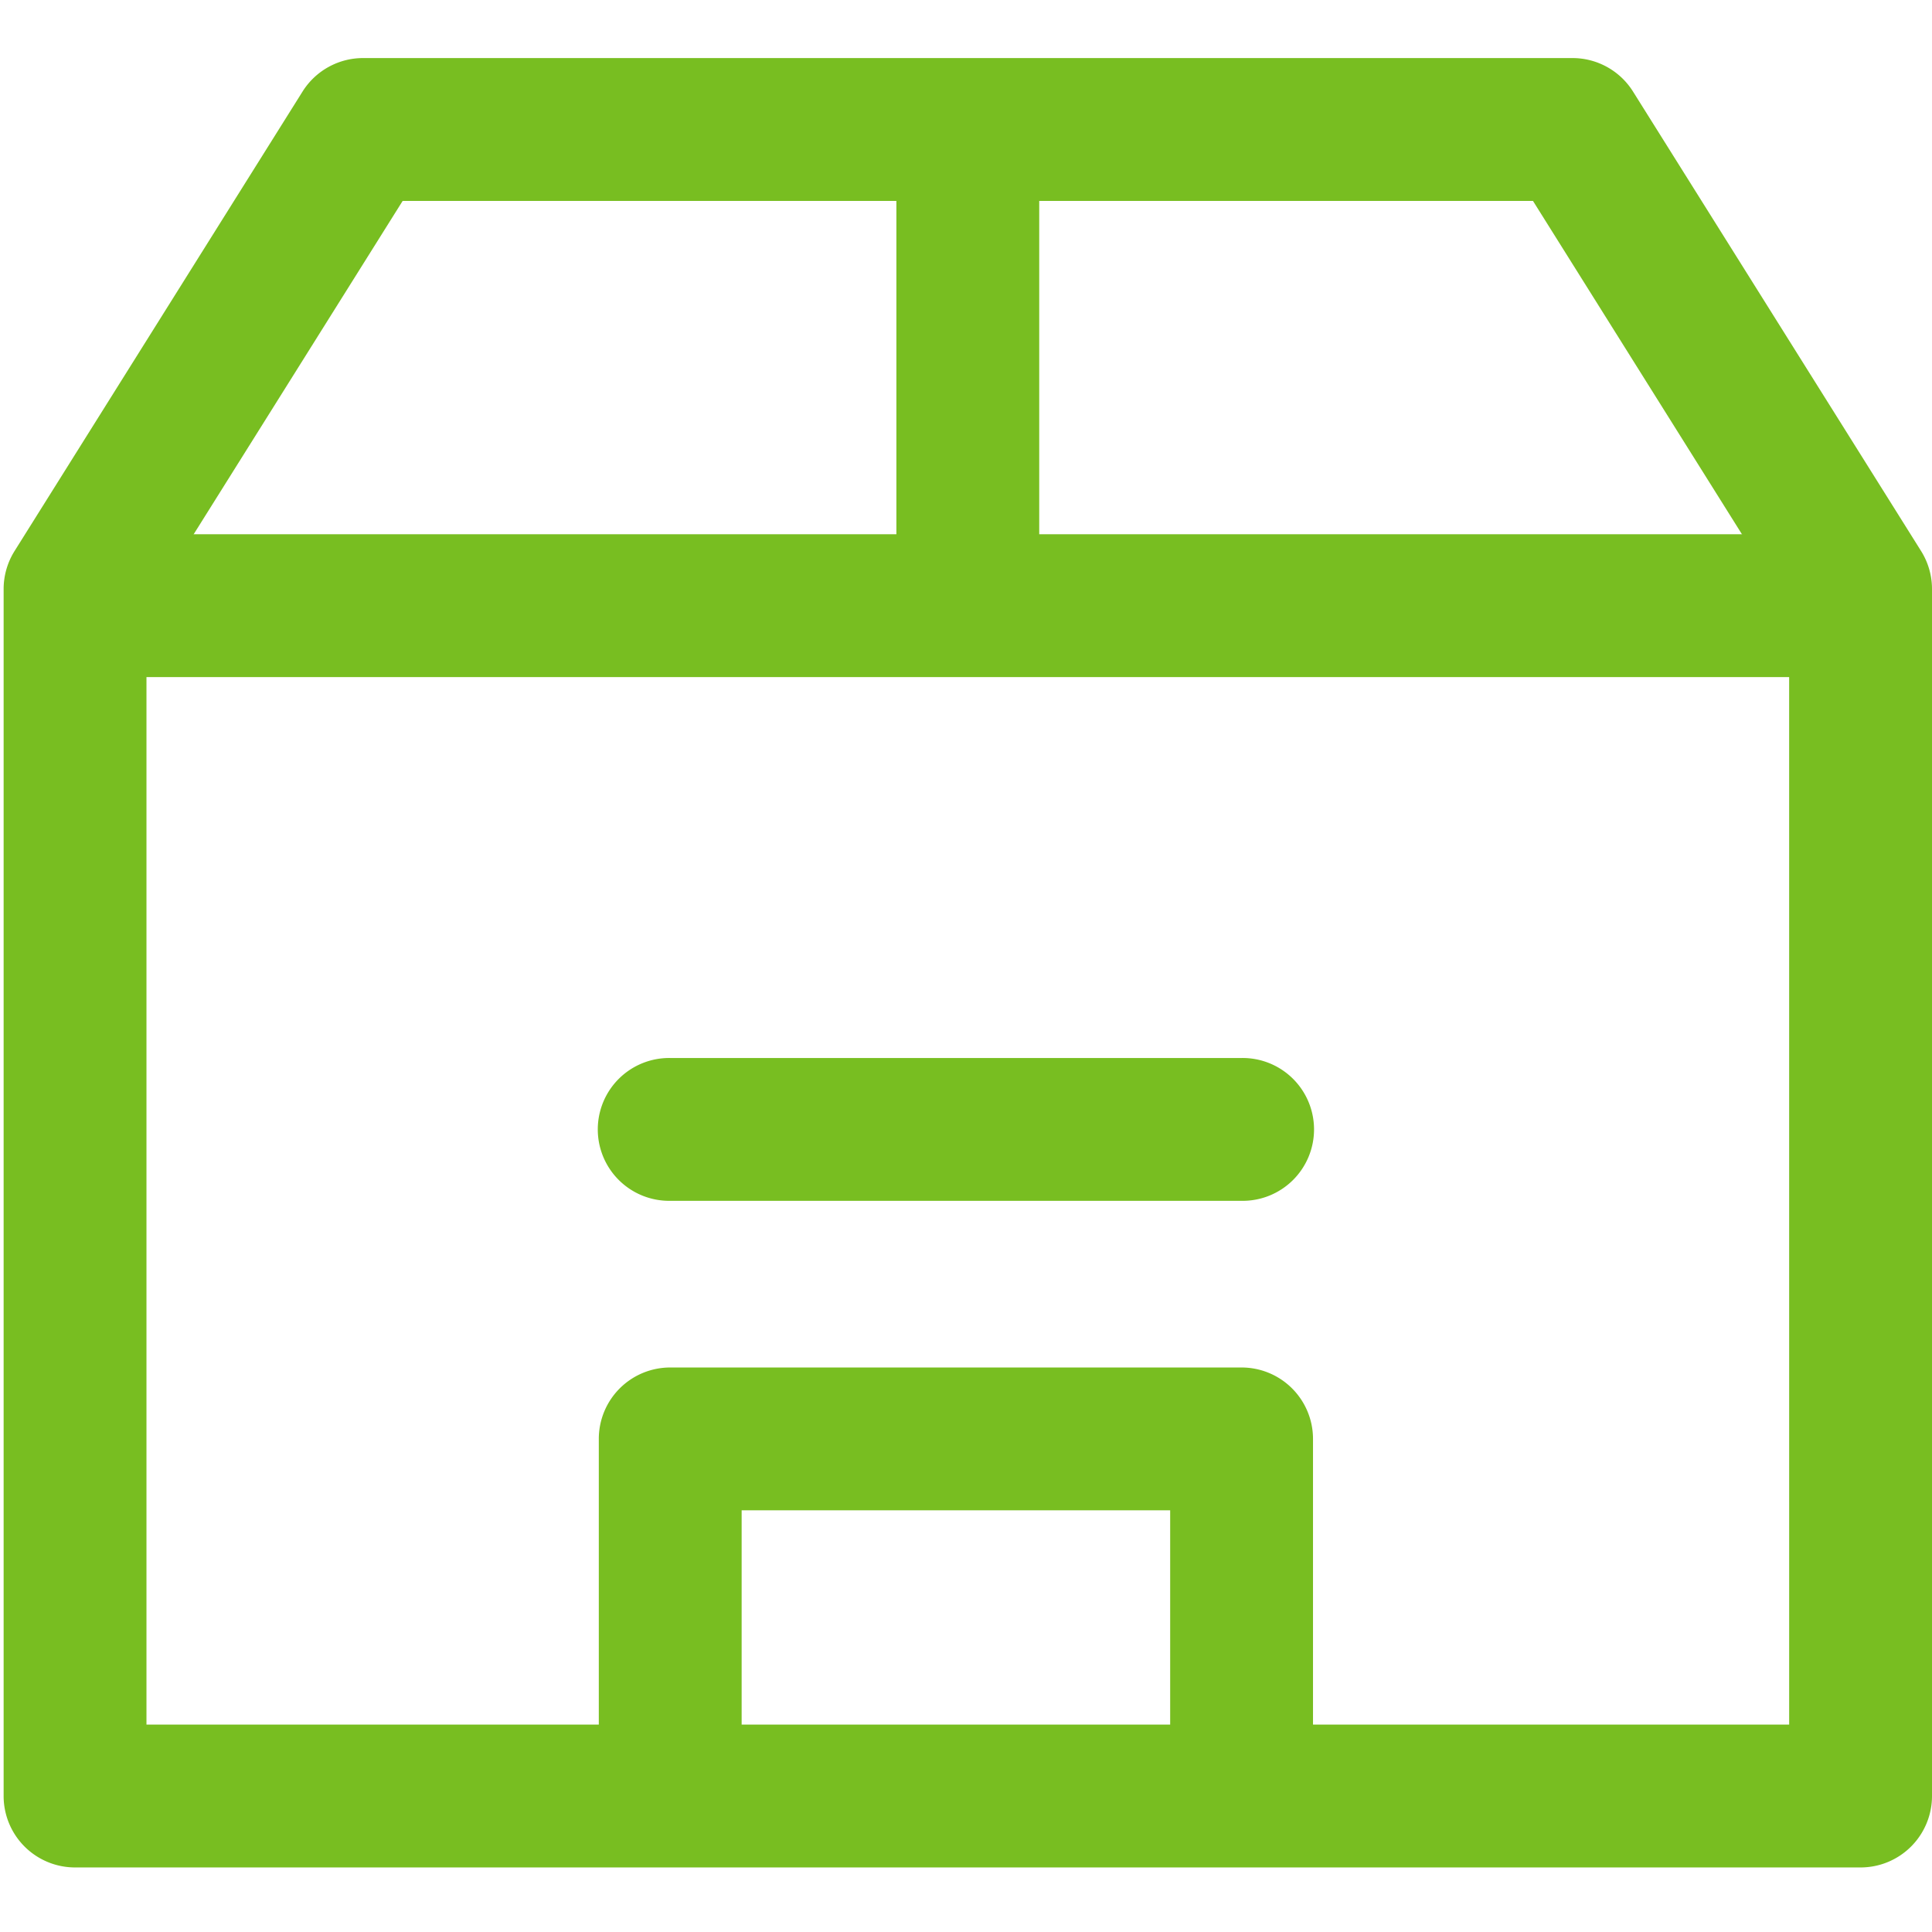 <svg xmlns="http://www.w3.org/2000/svg" width="133" height="133" viewBox="0 0 133 133">
  <g id="_05_box" data-name="05_box" transform="translate(-2021 -732)">
    <rect id="Прямоугольник_86" data-name="Прямоугольник 86" width="133" height="133" transform="translate(2021 732)" opacity="0"/>
    <g id="_05_box-2" data-name="05_box" transform="translate(2021.25 720.197)">
      <g id="Сгруппировать_258" data-name="Сгруппировать 258" transform="translate(0 15.803)">
        <g id="Сгруппировать_257" data-name="Сгруппировать 257">
          <path id="Контур_403" data-name="Контур 403" d="M132,49.738,112.169,18.107A4.917,4.917,0,0,0,108,15.8H24.747a4.917,4.917,0,0,0-4.166,2.3L.751,49.738A4.929,4.929,0,0,0,0,52.35v83.092a4.916,4.916,0,0,0,4.917,4.917H127.833a4.916,4.916,0,0,0,4.917-4.917V52.35A4.925,4.925,0,0,0,132,49.738Zm-9.083,80.787H9.833V53.765L27.468,25.636h77.814l17.634,28.128Z" transform="translate(0 -15.803)" fill="#78be21"/>
        </g>
      </g>
      <g id="Сгруппировать_260" data-name="Сгруппировать 260" transform="translate(40.972 105.942)">
        <g id="Сгруппировать_259" data-name="Сгруппировать 259">
          <path id="Контур_404" data-name="Контур 404" d="M202.275,363.457H162.942a4.916,4.916,0,0,0-4.917,4.917V394.6h9.833V373.29h29.5V394.6h9.833V368.374A4.917,4.917,0,0,0,202.275,363.457Z" transform="translate(-158.025 -363.457)" fill="#78be21"/>
        </g>
      </g>
      <g id="Сгруппировать_262" data-name="Сгруппировать 262" transform="translate(61.458 20.719)">
        <g id="Сгруппировать_261" data-name="Сгруппировать 261">
          <rect id="Прямоугольник_52" data-name="Прямоугольник 52" width="9.833" height="32.778" fill="#78be21"/>
        </g>
      </g>
      <g id="Сгруппировать_264" data-name="Сгруппировать 264" transform="translate(40.972 84.636)">
        <g id="Сгруппировать_263" data-name="Сгруппировать 263">
          <path id="Контур_405" data-name="Контур 405" d="M202.275,281.284H162.942a4.917,4.917,0,1,0,0,9.833h39.333a4.917,4.917,0,1,0,0-9.833Z" transform="translate(-158.025 -281.284)" fill="#78be21"/>
        </g>
      </g>
      <g id="Сгруппировать_266" data-name="Сгруппировать 266" transform="translate(4.917 48.581)">
        <g id="Сгруппировать_265" data-name="Сгруппировать 265">
          <rect id="Прямоугольник_53" data-name="Прямоугольник 53" width="122.917" height="9.833" fill="#78be21"/>
        </g>
      </g>
    </g>
  </g>
</svg>
